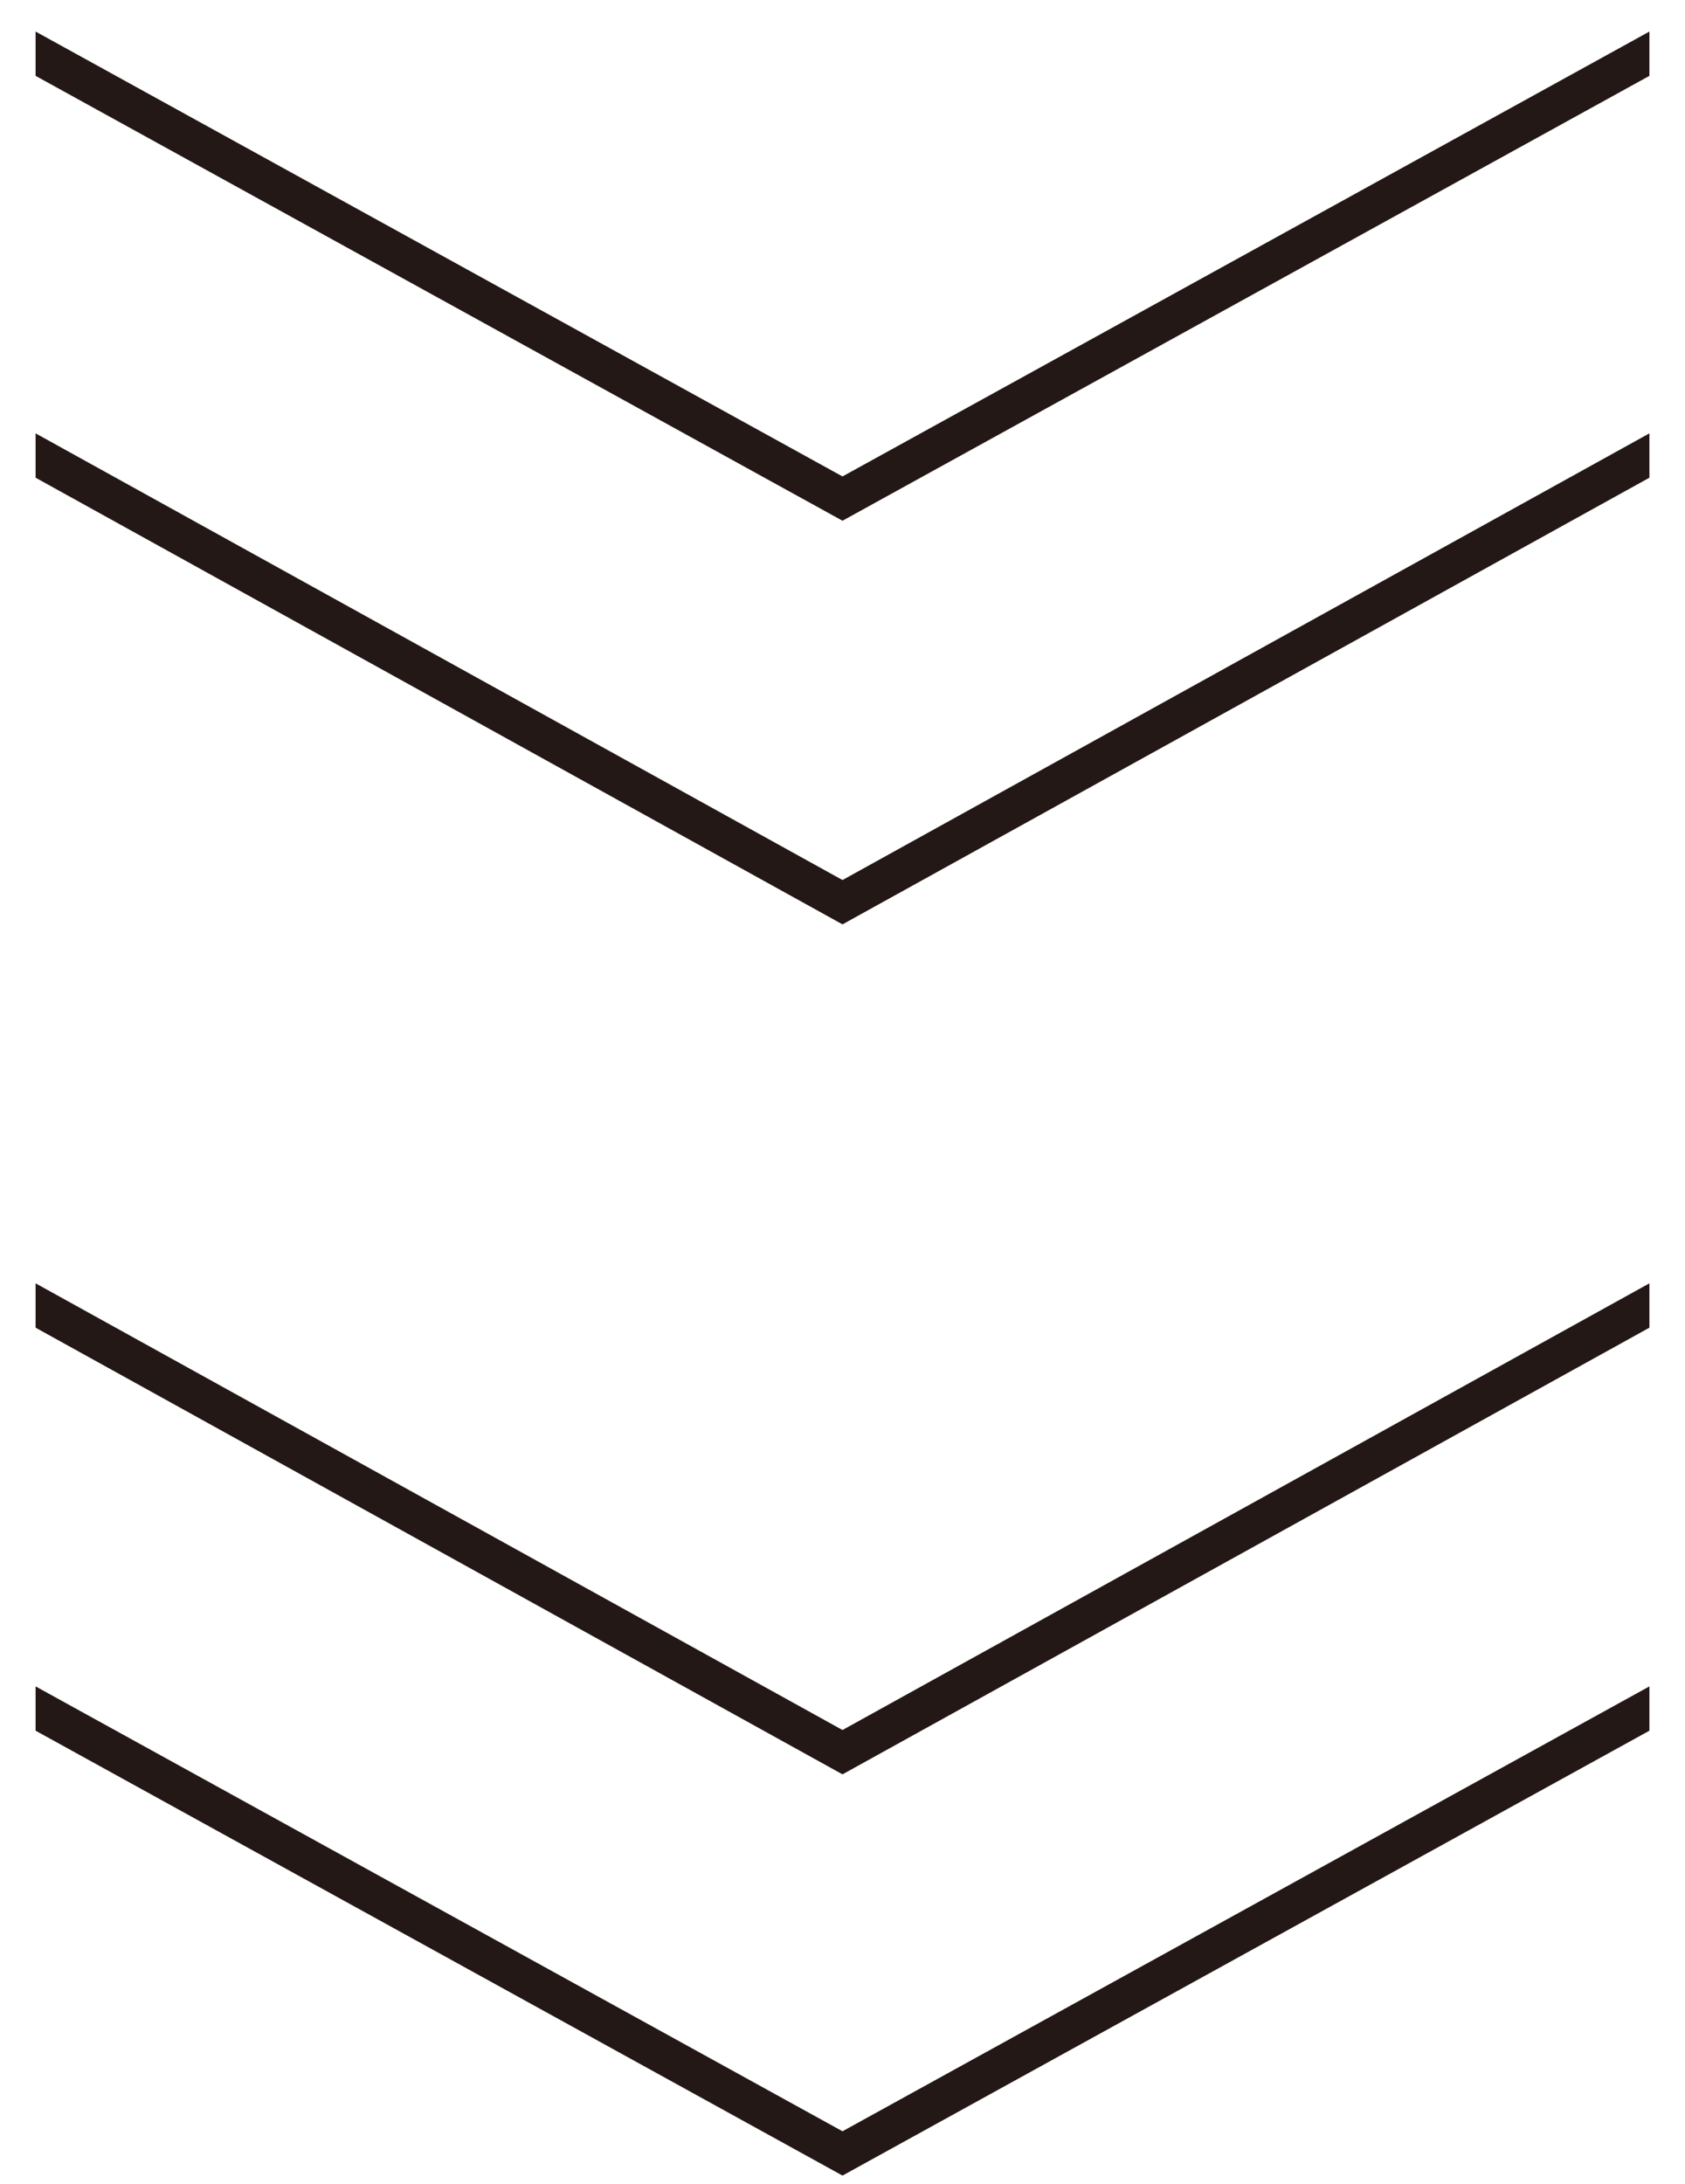 <?xml version="1.0" encoding="utf-8"?>
<!-- Generator: Adobe Illustrator 27.9.2, SVG Export Plug-In . SVG Version: 6.00 Build 0)  -->
<svg version="1.1" id="レイヤー_1" xmlns="http://www.w3.org/2000/svg" xmlns:xlink="http://www.w3.org/1999/xlink" x="0px"
	 y="0px" viewBox="0 0 71 92" style="enable-background:new 0 0 71 92;" xml:space="preserve">
<style type="text/css">
	
		.st0{clip-path:url(#SVGID_00000119806671572357392800000009868267550134517901_);fill:none;stroke:#231815;stroke-width:1.634;stroke-miterlimit:10;}
	
		.st1{clip-path:url(#SVGID_00000069387086689260483100000002377336012060485562_);fill:none;stroke:#231815;stroke-width:1.634;stroke-miterlimit:10;}
</style>
<g>
	<g>
		<defs>
			<rect id="SVGID_1_" x="1.5" y="-0.6" width="68" height="44.3"/>
		</defs>
		<clipPath id="SVGID_00000144323191435728262270000010047916856085520293_">
			<use xlink:href="#SVGID_1_"  style="overflow:visible;"/>
		</clipPath>
		
			<polyline style="clip-path:url(#SVGID_00000144323191435728262270000010047916856085520293_);fill:none;stroke:#231815;stroke-width:1.634;stroke-miterlimit:10;" points="
			-9.5,-3.8 35.5,21 80.5,-3.8 		"/>
		
			<polyline style="clip-path:url(#SVGID_00000144323191435728262270000010047916856085520293_);fill:none;stroke:#231815;stroke-width:1.634;stroke-miterlimit:10;" points="
			-9.5,13.1 35.5,38 80.5,13.1 		"/>
	</g>
	<g>
		<defs>
			<rect id="SVGID_00000034048906806667604980000017681187469793282225_" x="1.5" y="52.2" width="68" height="44.3"/>
		</defs>
		<clipPath id="SVGID_00000021829475895381032660000004093634748904969613_">
			<use xlink:href="#SVGID_00000034048906806667604980000017681187469793282225_"  style="overflow:visible;"/>
		</clipPath>
		
			<polyline style="clip-path:url(#SVGID_00000021829475895381032660000004093634748904969613_);fill:none;stroke:#231815;stroke-width:1.634;stroke-miterlimit:10;" points="
			-9.5,48.9 35.5,73.8 80.5,48.9 		"/>
		
			<polyline style="clip-path:url(#SVGID_00000021829475895381032660000004093634748904969613_);fill:none;stroke:#231815;stroke-width:1.634;stroke-miterlimit:10;" points="
			-9.5,65.9 35.5,90.7 80.5,65.9 		"/>
	</g>
</g>
</svg>
